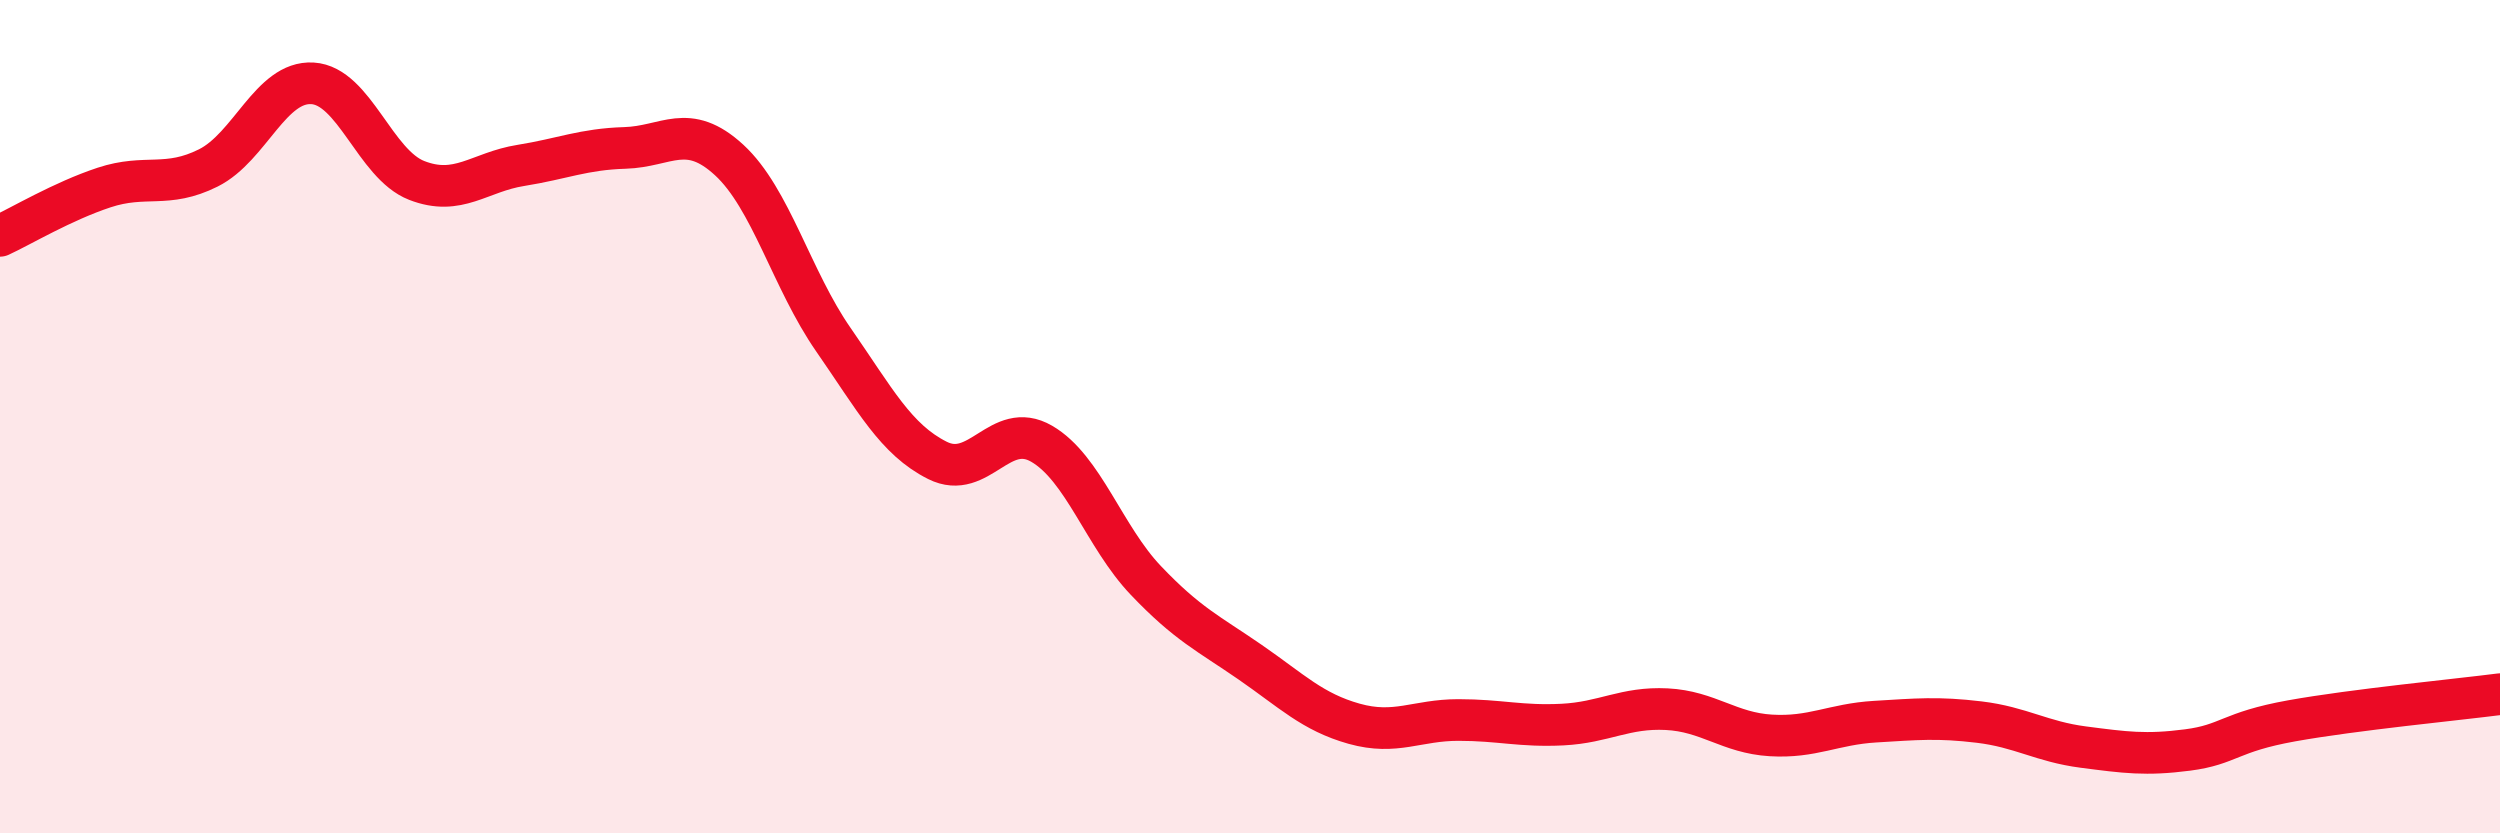 
    <svg width="60" height="20" viewBox="0 0 60 20" xmlns="http://www.w3.org/2000/svg">
      <path
        d="M 0,5.66 C 0.5,5.43 1.5,4.83 2.5,4.5 C 3.5,4.17 4,4.53 5,4.03 C 6,3.53 6.5,1.94 7.5,2 C 8.5,2.06 9,3.94 10,4.33 C 11,4.72 11.5,4.13 12.5,3.97 C 13.5,3.81 14,3.58 15,3.55 C 16,3.52 16.5,2.92 17.5,3.84 C 18.5,4.76 19,6.71 20,8.15 C 21,9.59 21.5,10.55 22.5,11.05 C 23.5,11.55 24,10.07 25,10.65 C 26,11.23 26.5,12.88 27.5,13.93 C 28.5,14.98 29,15.2 30,15.89 C 31,16.58 31.5,17.09 32.5,17.37 C 33.5,17.65 34,17.28 35,17.28 C 36,17.28 36.5,17.44 37.5,17.39 C 38.5,17.34 39,16.97 40,17.02 C 41,17.07 41.5,17.59 42.5,17.65 C 43.5,17.71 44,17.38 45,17.32 C 46,17.26 46.5,17.21 47.5,17.33 C 48.5,17.45 49,17.8 50,17.93 C 51,18.06 51.5,18.13 52.5,18 C 53.5,17.87 53.5,17.57 55,17.3 C 56.5,17.03 59,16.79 60,16.66L60 20L0 20Z"
        fill="#EB0A25"
        opacity="0.1"
        stroke-linecap="round"
        stroke-linejoin="round"
      />
      <path
        d="M 0,5.66 C 0.5,5.43 1.5,4.83 2.5,4.5 C 3.5,4.17 4,4.53 5,4.03 C 6,3.53 6.5,1.94 7.5,2 C 8.5,2.06 9,3.94 10,4.33 C 11,4.72 11.5,4.13 12.5,3.97 C 13.5,3.81 14,3.58 15,3.55 C 16,3.52 16.5,2.92 17.5,3.84 C 18.5,4.76 19,6.71 20,8.15 C 21,9.59 21.5,10.55 22.5,11.05 C 23.5,11.55 24,10.07 25,10.65 C 26,11.23 26.5,12.88 27.5,13.93 C 28.5,14.98 29,15.2 30,15.89 C 31,16.58 31.5,17.09 32.5,17.37 C 33.5,17.65 34,17.28 35,17.28 C 36,17.28 36.5,17.44 37.5,17.39 C 38.5,17.34 39,16.97 40,17.02 C 41,17.07 41.5,17.59 42.5,17.65 C 43.5,17.71 44,17.38 45,17.32 C 46,17.26 46.5,17.21 47.5,17.33 C 48.5,17.45 49,17.8 50,17.93 C 51,18.06 51.5,18.13 52.5,18 C 53.5,17.87 53.5,17.57 55,17.3 C 56.5,17.03 59,16.79 60,16.66"
        stroke="#EB0A25"
        stroke-width="1"
        fill="none"
        stroke-linecap="round"
        stroke-linejoin="round"
      />
    </svg>
  